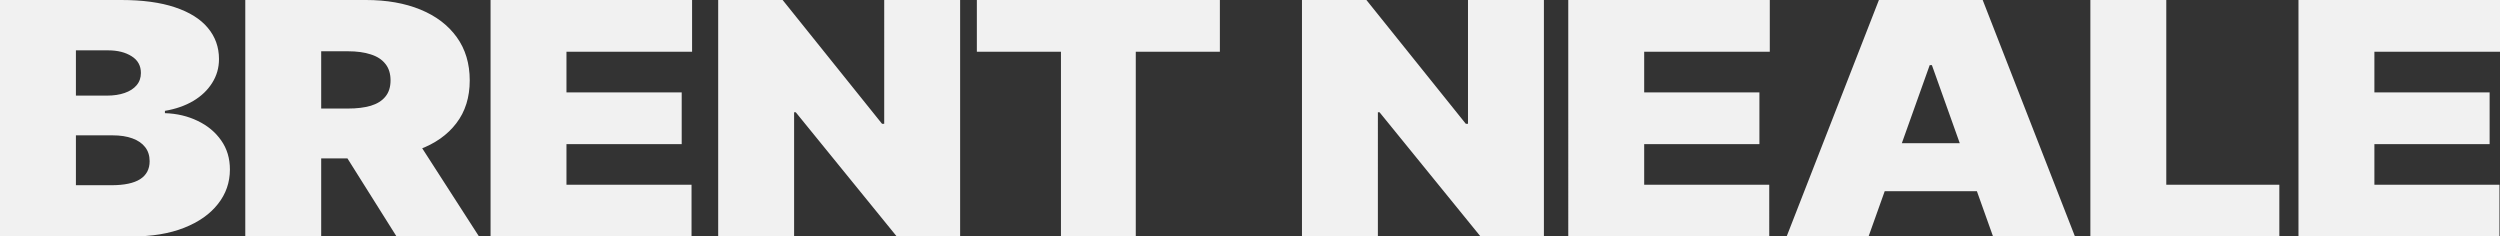 <svg xmlns="http://www.w3.org/2000/svg" width="1776" height="168" fill="none"><rect width="100%" height="100%" fill="#333333" stroke="none"/><path fill="#F1F1F1" d="M0 168V0h86.128c15.131 0 27.837 1.723 38.118 5.168 10.345 3.445 18.137 8.313 23.375 14.602 5.302 6.289 7.953 13.699 7.953 22.23 0 6.18-1.617 11.813-4.85 16.898-3.168 5.086-7.63 9.352-13.385 12.797-5.754 3.39-12.479 5.743-20.174 7.055v1.64c8.536.274 16.295 2.106 23.278 5.497 6.984 3.336 12.544 7.957 16.683 13.863 4.138 5.852 6.207 12.742 6.207 20.672 0 9.187-2.845 17.363-8.535 24.527-5.626 7.164-13.644 12.797-24.054 16.899-10.41 4.101-22.825 6.152-37.245 6.152H0Zm53.927-36.422h25.218c9.052 0 15.842-1.422 20.368-4.266 4.526-2.898 6.789-7.164 6.789-12.796 0-3.938-1.067-7.274-3.2-10.008-2.134-2.735-5.173-4.813-9.118-6.235-3.88-1.421-8.567-2.132-14.063-2.132H53.927v35.437Zm0-63.656h22.114c4.72 0 8.89-.629 12.512-1.887 3.62-1.258 6.434-3.062 8.438-5.414 2.07-2.406 3.104-5.332 3.104-8.777 0-5.196-2.199-9.16-6.596-11.895-4.396-2.789-9.957-4.183-16.682-4.183h-22.89v32.156ZM174.247 168V0h85.74c14.742 0 27.642 2.27 38.699 6.809 11.057 4.539 19.657 11.074 25.8 19.605 6.143 8.531 9.214 18.758 9.214 30.68 0 12.031-3.168 22.175-9.505 30.433-6.272 8.258-15.098 14.493-26.479 18.703-11.315 4.211-24.538 6.317-39.669 6.317h-51.211V77.109h40.348c6.337 0 11.736-.656 16.197-1.968 4.527-1.368 7.986-3.528 10.378-6.48 2.458-2.954 3.686-6.81 3.686-11.567 0-4.813-1.228-8.723-3.686-11.73-2.392-3.063-5.851-5.305-10.378-6.727-4.461-1.477-9.86-2.215-16.197-2.215h-19.01V168h-53.927Zm116.389-77.11L340.295 168h-58.582l-48.496-77.11h57.419ZM348.493 168V0h143.159v36.75H402.42v28.875h81.861v36.75H402.42v28.875h88.844V168H348.493ZM682.072 0v168h-45.004l-71.774-88.266h-1.163V168h-53.927V0h45.779l70.61 87.938h1.552V0h53.927Zm11.883 36.75V0h172.644v36.75h-59.746V168h-53.151V36.75h-59.747ZM1096.79 0v168h-45.01l-71.77-88.266h-1.164V168h-53.927V0h45.78l70.611 87.938h1.55V0h53.93Zm17.31 168V0h143.16v36.75h-89.23v28.875h81.86v36.75h-81.86v28.875h88.84V168H1114.1Zm213.31 0h-58.19l65.56-168h73.72l65.56 168h-58.19l-43.45-121.734h-1.56L1327.41 168Zm-10.86-66.281h109.41v34.125h-109.41v-34.125ZM1485 168V0h53.93v131.25h80.31V168H1485Zm147.84 0V0H1776v36.75h-89.23v28.875h81.86v36.75h-81.86v28.875h88.84V168h-142.77Z"/></svg>
